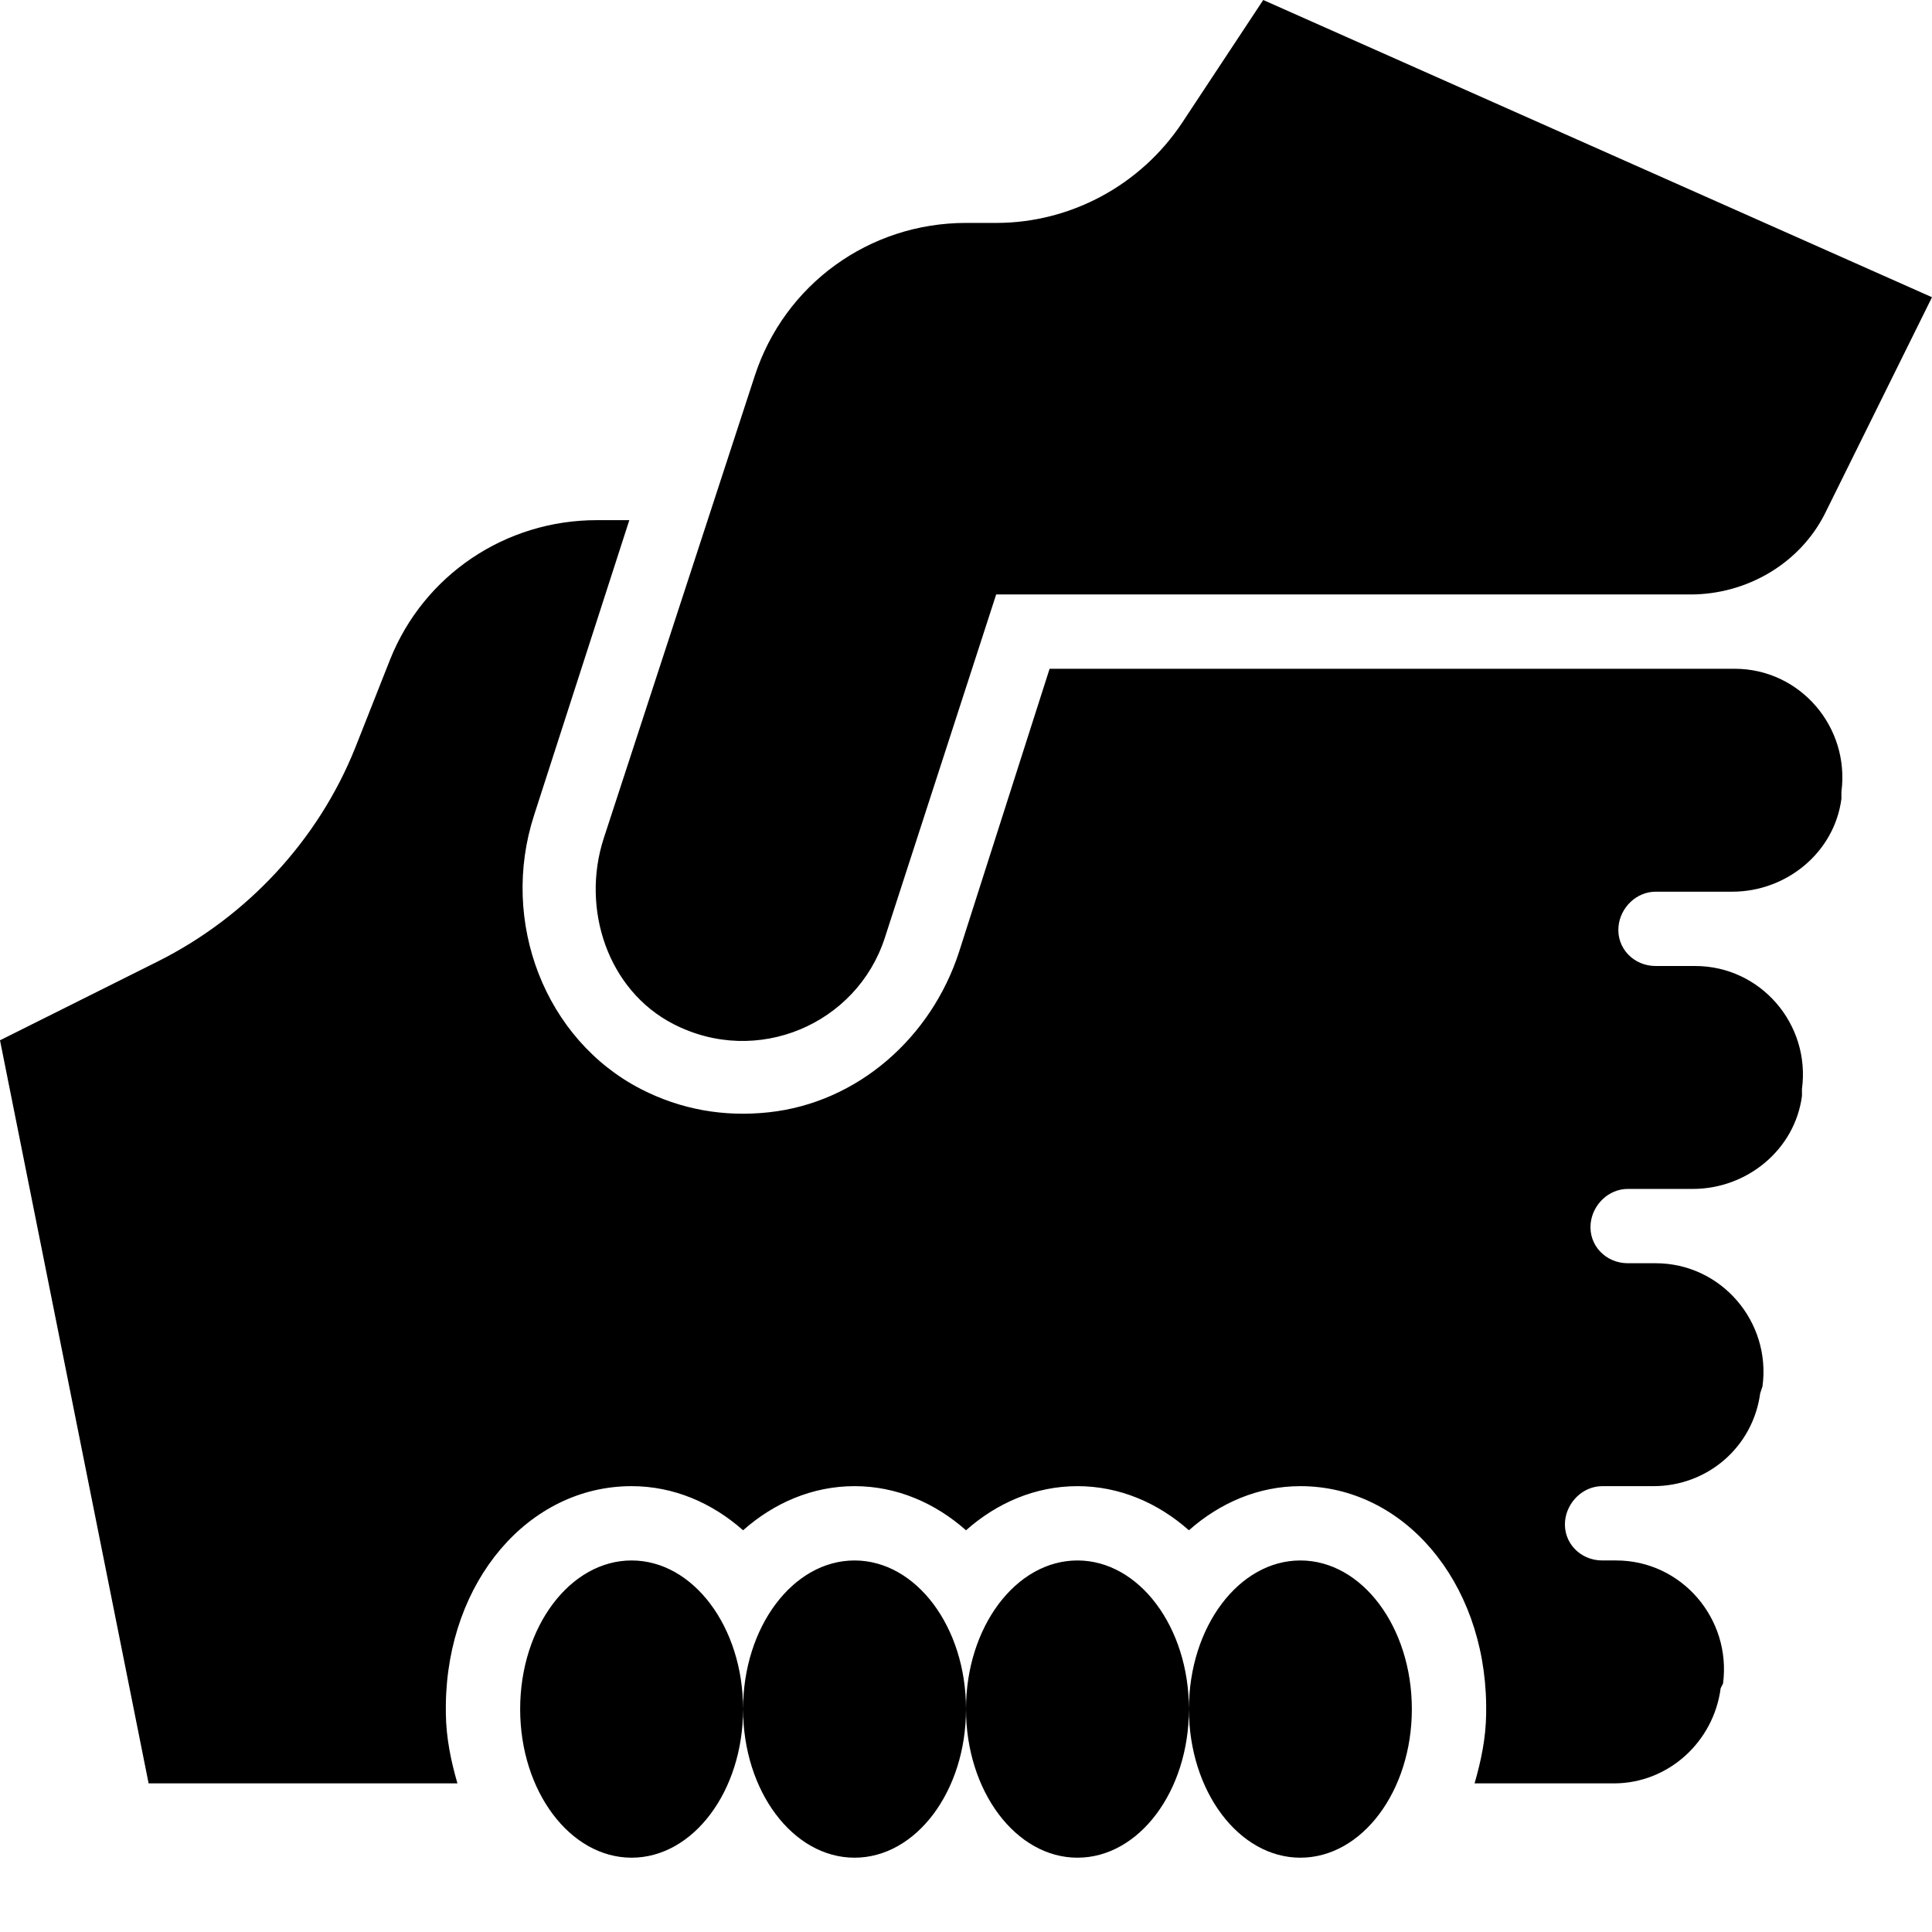 <?xml version="1.0"?>
<svg xmlns="http://www.w3.org/2000/svg" viewBox="0 0 26 26">
    <path d="M 17 0 L 15.906 1.656 C 15.349 2.491 14.41 3 13.406 3 L 13 3 C 11.7 3 10.557 3.826 10.156 5.062 L 8.125 11.281 C 7.817 12.228 8.177 13.325 9.062 13.781 C 10.191 14.362 11.53 13.78 11.906 12.625 L 13.406 8 L 22.75 8 C 23.508 8 24.224 7.584 24.562 6.906 L 26 4 L 17 0 z M 8.031 7 C 6.804 7 5.705 7.736 5.25 8.875 L 4.781 10.062 C 4.284 11.306 3.323 12.338 2.125 12.938 L 0 14 L 2 24 L 6.156 24 C 6.07 23.702 6.005 23.398 6 23.062 L 6 23 L 6 22.938 C 6.022 21.279 7.112 20 8.5 20 C 9.067 20 9.585 20.226 10 20.594 C 10.415 20.226 10.933 20 11.5 20 C 12.067 20 12.585 20.226 13 20.594 C 13.415 20.226 13.933 20 14.5 20 C 15.067 20 15.585 20.226 16 20.594 C 16.415 20.226 16.933 20 17.5 20 C 18.888 20 19.978 21.279 20 22.938 L 20 23 L 20 23.062 C 19.996 23.398 19.93 23.701 19.844 24 L 21.719 24 C 22.45 24 23.061 23.443 23.156 22.719 L 23.188 22.656 C 23.302 21.784 22.629 21 21.75 21 L 21.562 21 C 21.268 21 21.035 20.762 21.062 20.469 C 21.087 20.212 21.305 20 21.562 20 L 22.25 20 C 22.98 20 23.59 19.473 23.688 18.75 L 23.719 18.656 C 23.836 17.784 23.161 17 22.281 17 L 21.906 17 C 21.612 17 21.379 16.762 21.406 16.469 C 21.43 16.212 21.648 16 21.906 16 L 22.781 16 C 23.51 16 24.154 15.473 24.25 14.75 L 24.25 14.656 C 24.367 13.783 23.694 13 22.812 13 L 22.281 13 C 21.987 13 21.754 12.762 21.781 12.469 C 21.805 12.212 22.023 12 22.281 12 L 23.312 12 C 24.041 12 24.686 11.473 24.781 10.75 L 24.781 10.656 C 24.896 9.783 24.224 9 23.344 9 L 22.75 9 L 14.125 9 L 12.906 12.812 C 12.533 13.961 11.545 14.84 10.344 14.969 C 9.741 15.034 9.163 14.932 8.625 14.656 C 7.34 13.994 6.72 12.411 7.188 10.969 L 8.469 7 L 8.031 7 z M 8.5 21 C 7.672 21 7 21.895 7 23 C 7 24.105 7.672 25 8.5 25 C 9.328 25 10 24.105 10 23 C 10 21.895 9.328 21 8.5 21 z M 10 23 C 10 24.105 10.672 25 11.5 25 C 12.328 25 13 24.105 13 23 C 13 21.895 12.328 21 11.5 21 C 10.672 21 10 21.895 10 23 z M 13 23 C 13 24.105 13.672 25 14.5 25 C 15.328 25 16 24.105 16 23 C 16 21.895 15.328 21 14.5 21 C 13.672 21 13 21.895 13 23 z M 16 23 C 16 24.105 16.672 25 17.5 25 C 18.328 25 19 24.105 19 23 C 19 21.895 18.328 21 17.5 21 C 16.672 21 16 21.895 16 23 z"/>
</svg>

